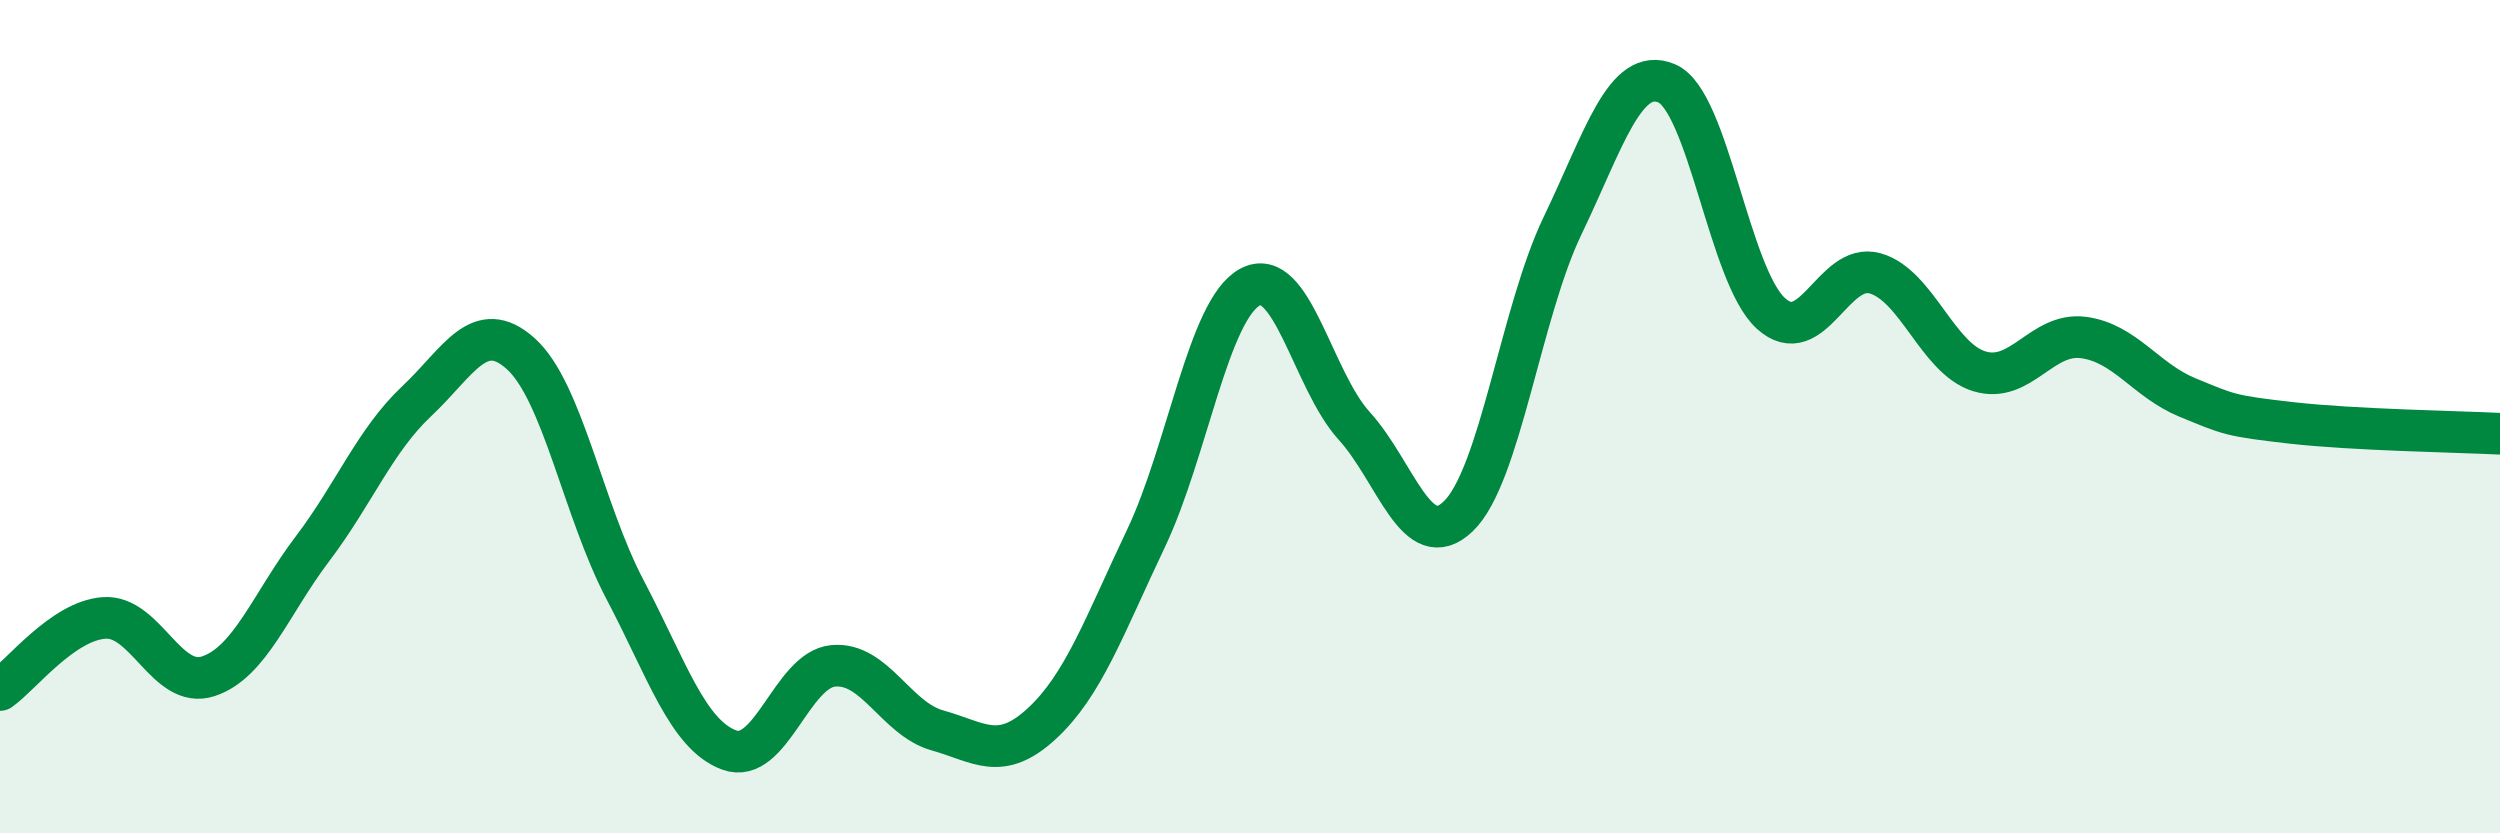 
    <svg width="60" height="20" viewBox="0 0 60 20" xmlns="http://www.w3.org/2000/svg">
      <path
        d="M 0,16.56 C 0.5,16.21 1.5,14.9 2.5,14.83 C 3.5,14.76 4,16.56 5,16.23 C 6,15.9 6.5,14.49 7.5,13.17 C 8.5,11.85 9,10.57 10,9.63 C 11,8.69 11.5,7.59 12.5,8.49 C 13.5,9.39 14,12.25 15,14.15 C 16,16.05 16.5,17.63 17.5,18 C 18.5,18.37 19,16.07 20,15.98 C 21,15.89 21.5,17.25 22.5,17.53 C 23.5,17.81 24,18.29 25,17.37 C 26,16.45 26.5,15.03 27.5,12.93 C 28.5,10.83 29,7.43 30,6.89 C 31,6.35 31.5,9.12 32.5,10.22 C 33.5,11.32 34,13.35 35,12.39 C 36,11.43 36.5,7.5 37.5,5.42 C 38.5,3.34 39,1.58 40,2 C 41,2.42 41.5,6.61 42.5,7.52 C 43.5,8.43 44,6.28 45,6.56 C 46,6.84 46.5,8.6 47.5,8.91 C 48.5,9.22 49,7.97 50,8.1 C 51,8.23 51.5,9.13 52.5,9.54 C 53.5,9.95 53.5,9.98 55,10.15 C 56.5,10.32 59,10.36 60,10.41L60 20L0 20Z"
        fill="#008740"
        opacity="0.1"
        stroke-linecap="round"
        stroke-linejoin="round"
      />
      <path
        d="M 0,16.56 C 0.5,16.21 1.5,14.9 2.5,14.83 C 3.5,14.76 4,16.56 5,16.23 C 6,15.9 6.5,14.49 7.5,13.17 C 8.5,11.85 9,10.57 10,9.63 C 11,8.69 11.5,7.59 12.5,8.49 C 13.5,9.39 14,12.25 15,14.15 C 16,16.05 16.5,17.63 17.5,18 C 18.5,18.37 19,16.07 20,15.98 C 21,15.89 21.5,17.25 22.5,17.53 C 23.5,17.81 24,18.29 25,17.37 C 26,16.45 26.5,15.03 27.5,12.93 C 28.5,10.83 29,7.43 30,6.89 C 31,6.35 31.5,9.12 32.5,10.22 C 33.5,11.32 34,13.35 35,12.39 C 36,11.43 36.5,7.5 37.5,5.42 C 38.5,3.34 39,1.58 40,2 C 41,2.42 41.5,6.61 42.5,7.52 C 43.5,8.43 44,6.28 45,6.56 C 46,6.84 46.5,8.6 47.5,8.91 C 48.5,9.22 49,7.97 50,8.1 C 51,8.23 51.5,9.13 52.5,9.54 C 53.5,9.95 53.5,9.98 55,10.15 C 56.5,10.32 59,10.36 60,10.41"
        stroke="#008740"
        stroke-width="1"
        fill="none"
        stroke-linecap="round"
        stroke-linejoin="round"
      />
    </svg>
  